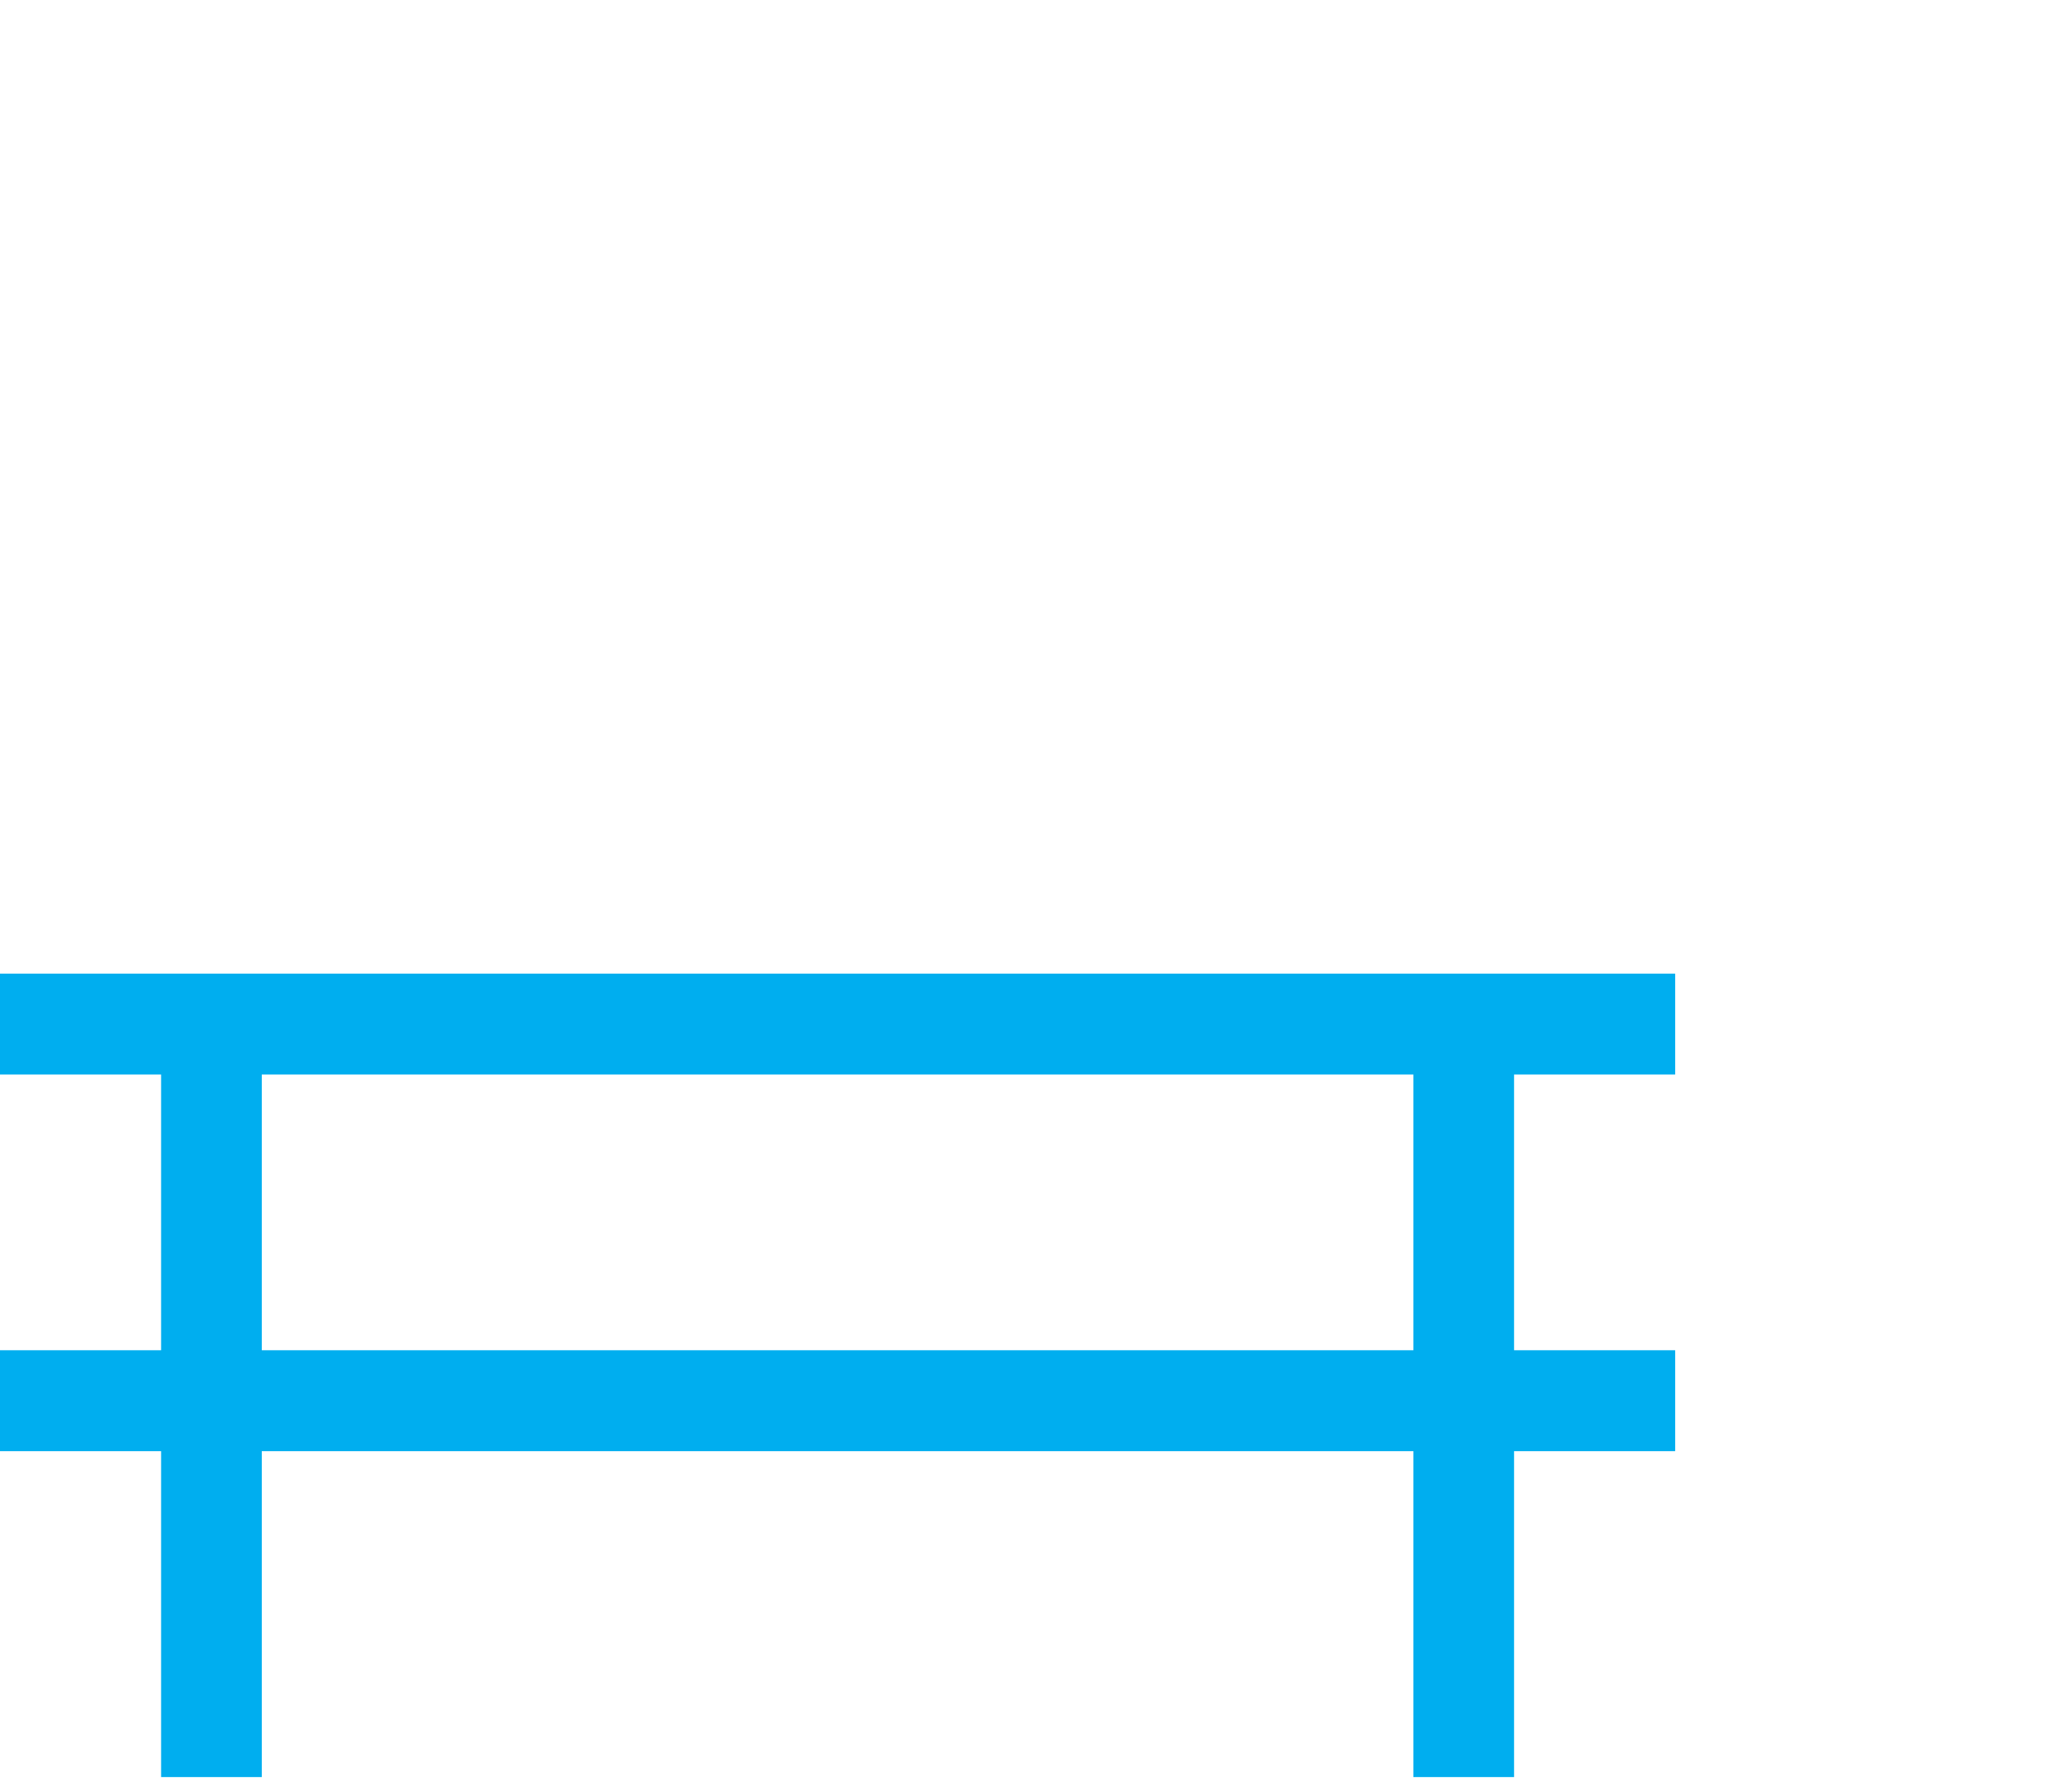 <svg width="93" height="81" viewBox="0 0 93 81" fill="none" xmlns="http://www.w3.org/2000/svg">
<g clip-path="url(#clip0_635_262)">
<path fill-rule="evenodd" clip-rule="evenodd" d="M75.7 48.56H68.42V61.02H75.7V65.58H68.42V80.32H63.87V65.58H11.83V80.32H7.28V65.58H0V61.02H7.28V48.56H0V44H75.7V48.56ZM63.87 48.56H11.83V61.02H63.87V48.56Z" fill="#00AEEF"/>
</g>
<defs>
<clipPath id="clip0_635_262">
<rect width="75.7" height="36.31" fill="white" transform="translate(0 44)"/>
</clipPath>
</defs>
</svg>
